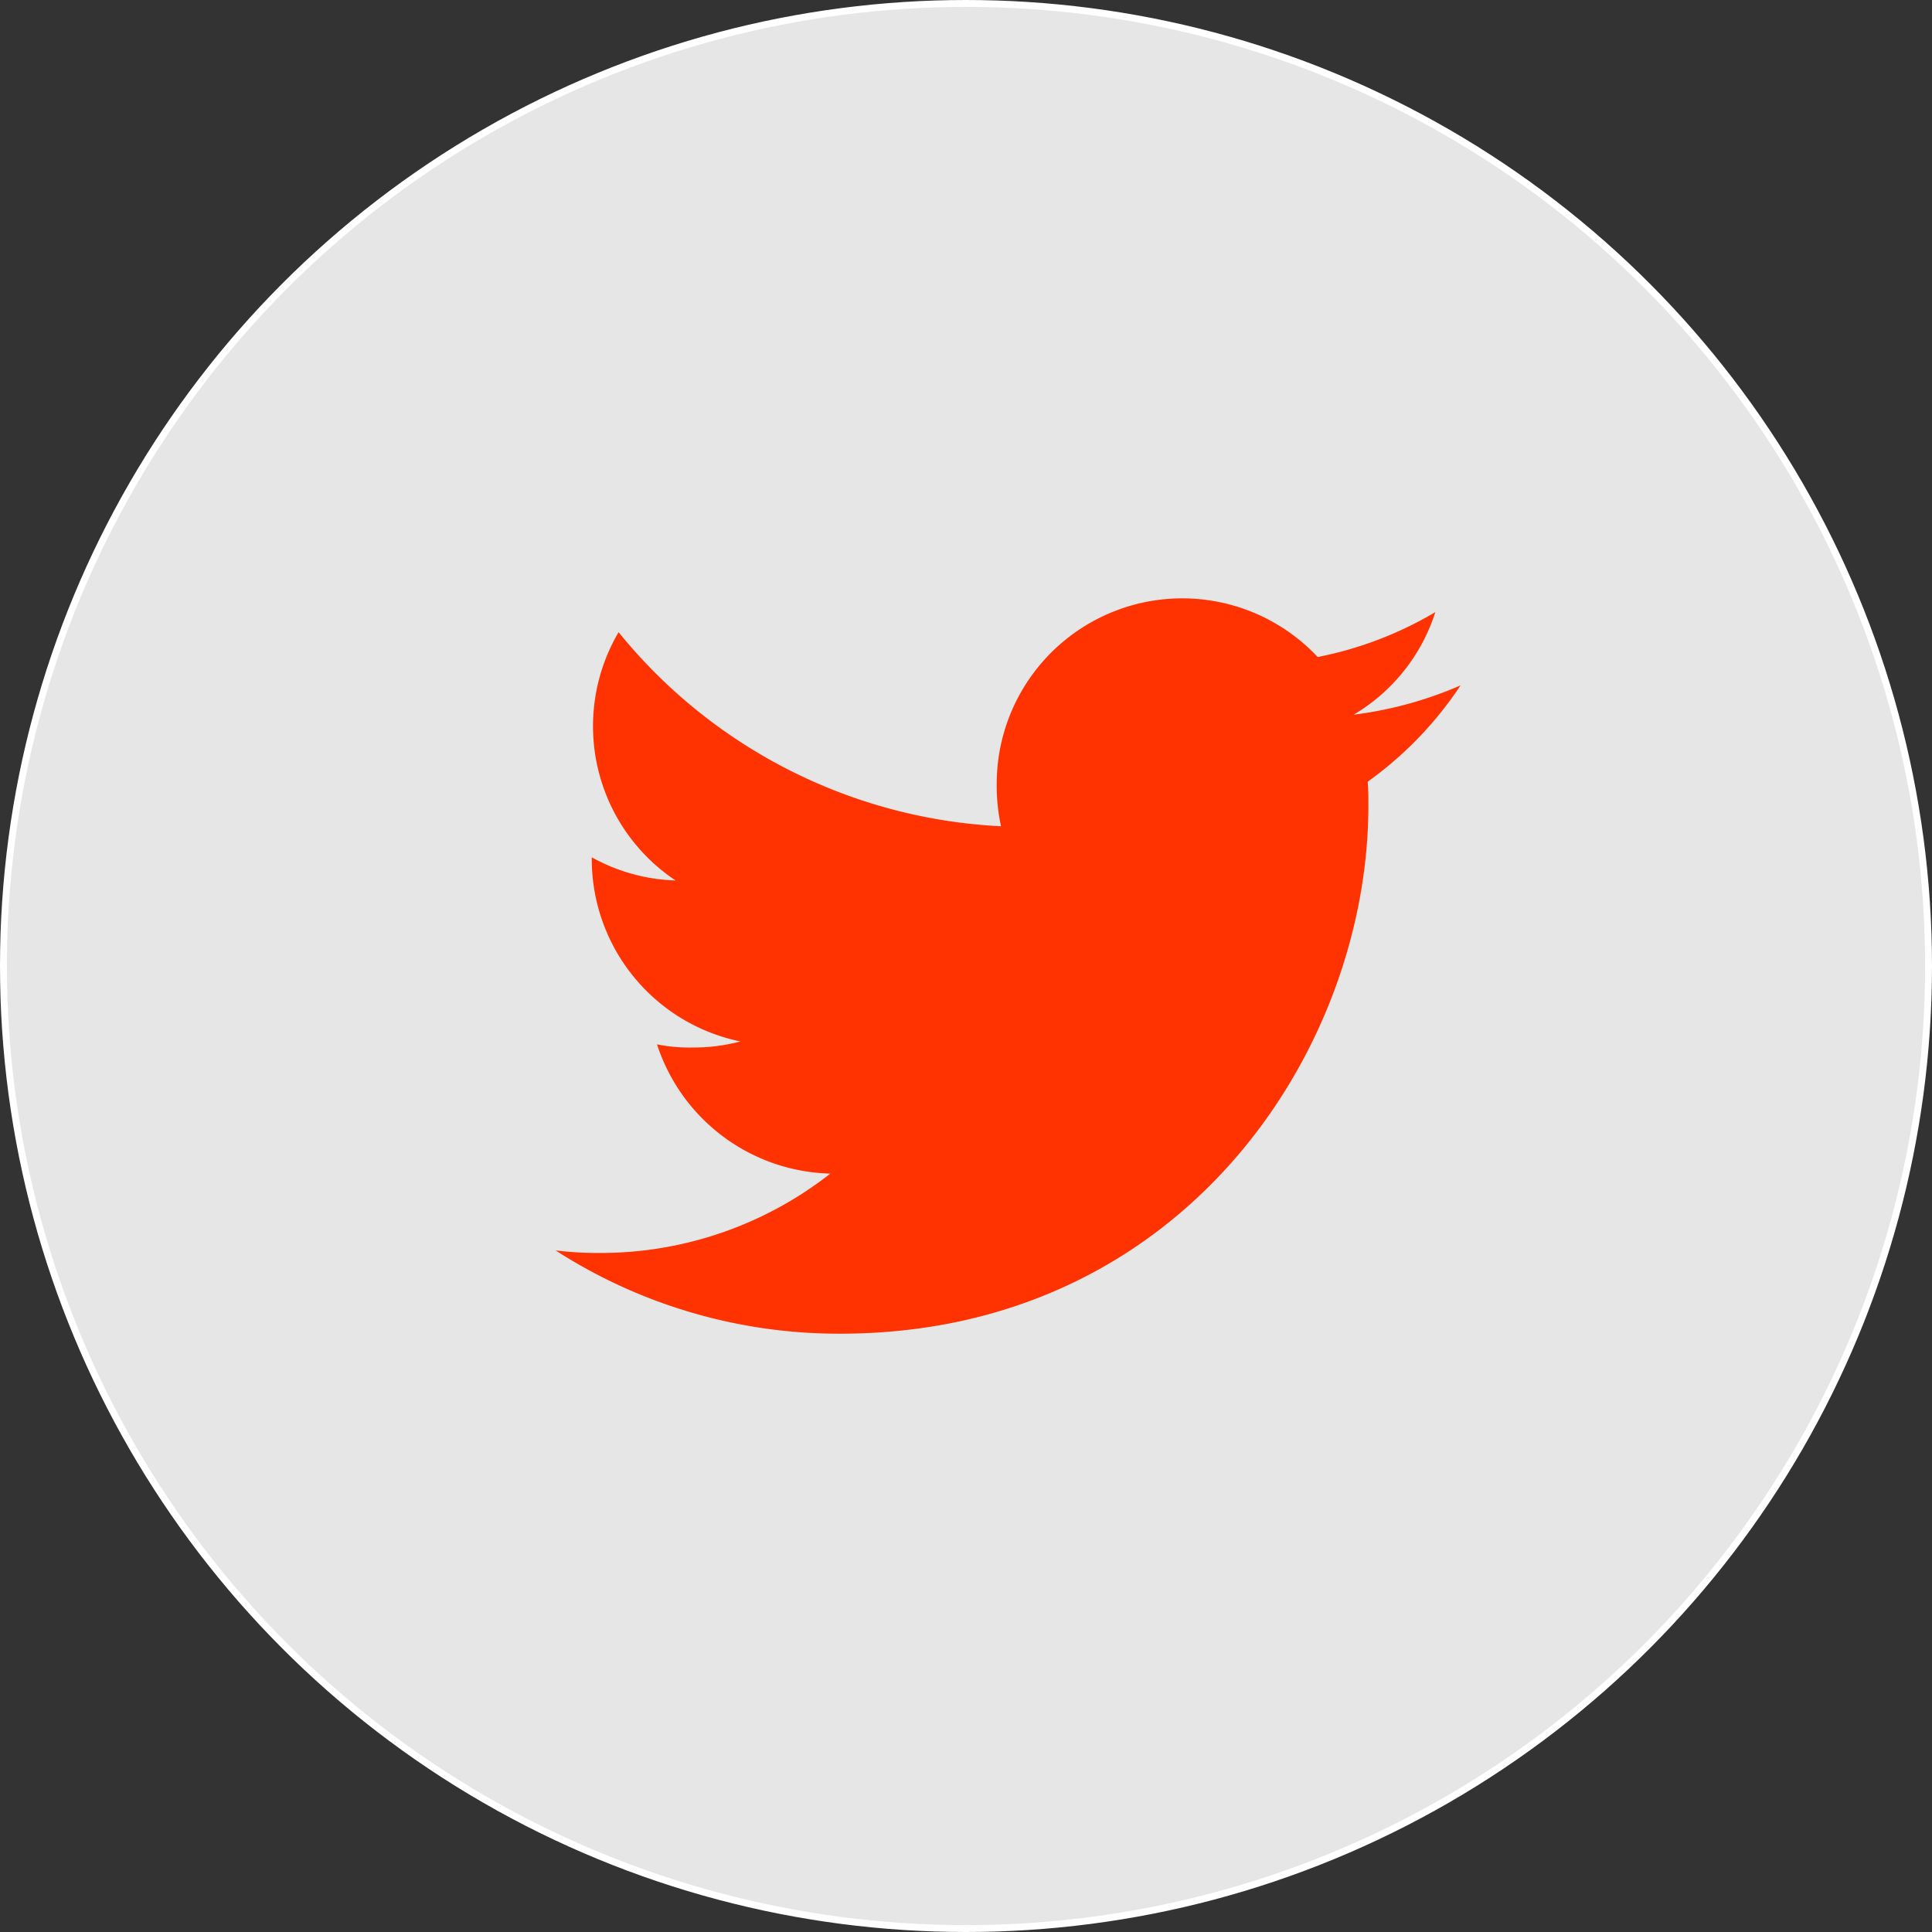 <svg xmlns="http://www.w3.org/2000/svg" viewBox="0 0 280.12 280.12"><rect x="0" y="0" width="280.12" height="280.12" fill="#333333" stroke="none"/><defs><style>.cls-1{fill:#e6e6e6;stroke:#fff;stroke-miterlimit:10;}.cls-2{fill:#ff3201;}</style></defs><g id="Capa_2" data-name="Capa 2"><g id="Capa_1-2" data-name="Capa 1"><circle class="cls-1" cx="140.06" cy="140.06" r="139.56"/><path class="cls-2" d="M211.77,99.37a56.16,56.16,0,0,1-15.5,4.25,26.73,26.73,0,0,0,11.84-14.87,53.71,53.71,0,0,1-17.06,6.51,26.91,26.91,0,0,0-46.54,18.4,27.39,27.39,0,0,0,.63,6.14A76.16,76.16,0,0,1,89.69,91.66a26.89,26.89,0,0,0,8.26,36A26.6,26.6,0,0,1,85.8,124.3v.29A27,27,0,0,0,107.35,151a26.76,26.76,0,0,1-7,.88,23.81,23.81,0,0,1-5.09-.46,27.13,27.13,0,0,0,25.13,18.74A54,54,0,0,1,87,181.67a50.54,50.54,0,0,1-6.44-.37,75.78,75.78,0,0,0,41.27,12.07c49.5,0,76.57-41,76.57-76.55,0-1.19,0-2.34-.1-3.48A53.48,53.48,0,0,0,211.77,99.37Z"/></g></g></svg>